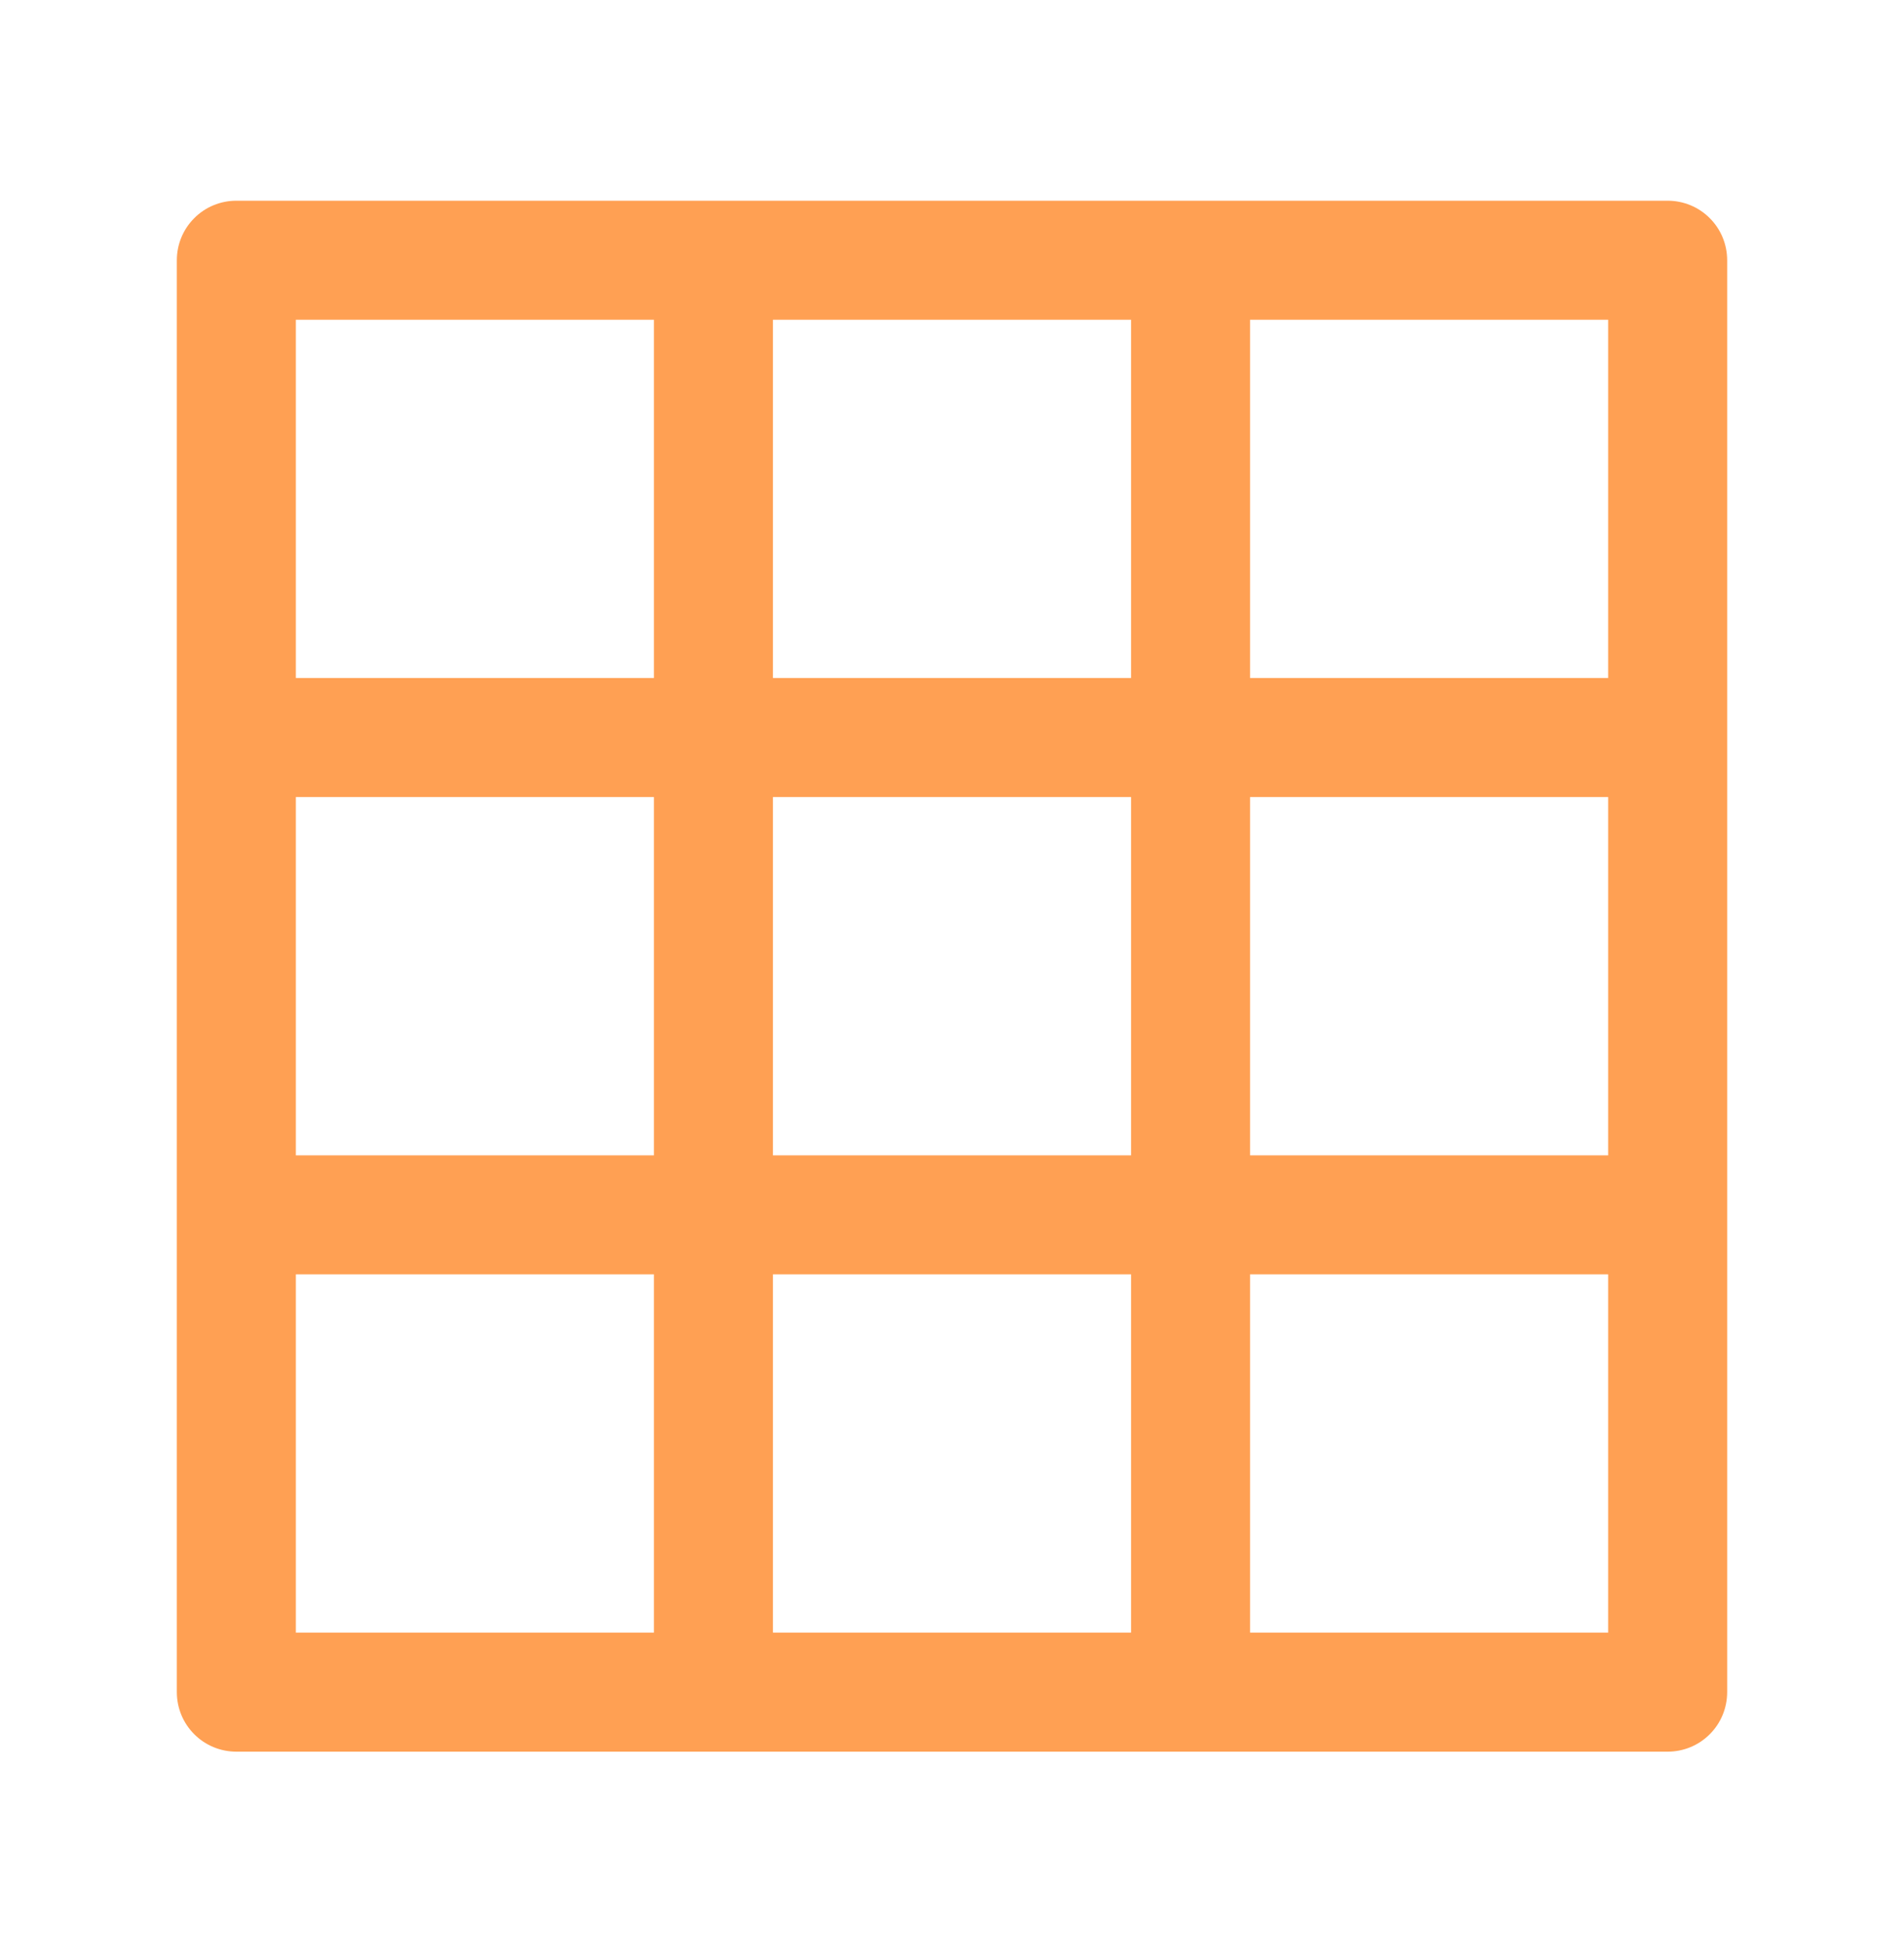 <svg xmlns="http://www.w3.org/2000/svg" width="40" height="41" viewBox="0 0 40 41" fill="none"><path d="M3.715 5.465V35.535C3.715 35.867 3.846 36.185 4.081 36.419C4.315 36.654 4.633 36.785 4.965 36.785H35.035C35.367 36.785 35.685 36.654 35.919 36.419C36.154 36.185 36.285 35.867 36.285 35.535V5.465C36.285 5.133 36.154 4.815 35.919 4.581C35.685 4.346 35.367 4.215 35.035 4.215H4.965C4.633 4.215 4.315 4.346 4.081 4.581C3.846 4.815 3.715 5.133 3.715 5.465ZM26.262 6.715H33.785V14.238H26.262V6.715ZM26.262 16.738H33.785V24.262H26.262V16.738ZM26.262 26.762H33.785V34.285H26.262V26.762ZM16.238 6.715H23.762V14.238H16.238V6.715ZM16.238 16.738H23.762V24.262H16.238V16.738ZM16.238 26.762H23.762V34.285H16.238V26.762ZM6.215 6.715H13.738V14.238H6.215V6.715ZM6.215 16.738H13.738V24.262H6.215V16.738ZM6.215 26.762H13.738V34.285H6.215V26.762Z" fill="#FFA053"></path></svg>